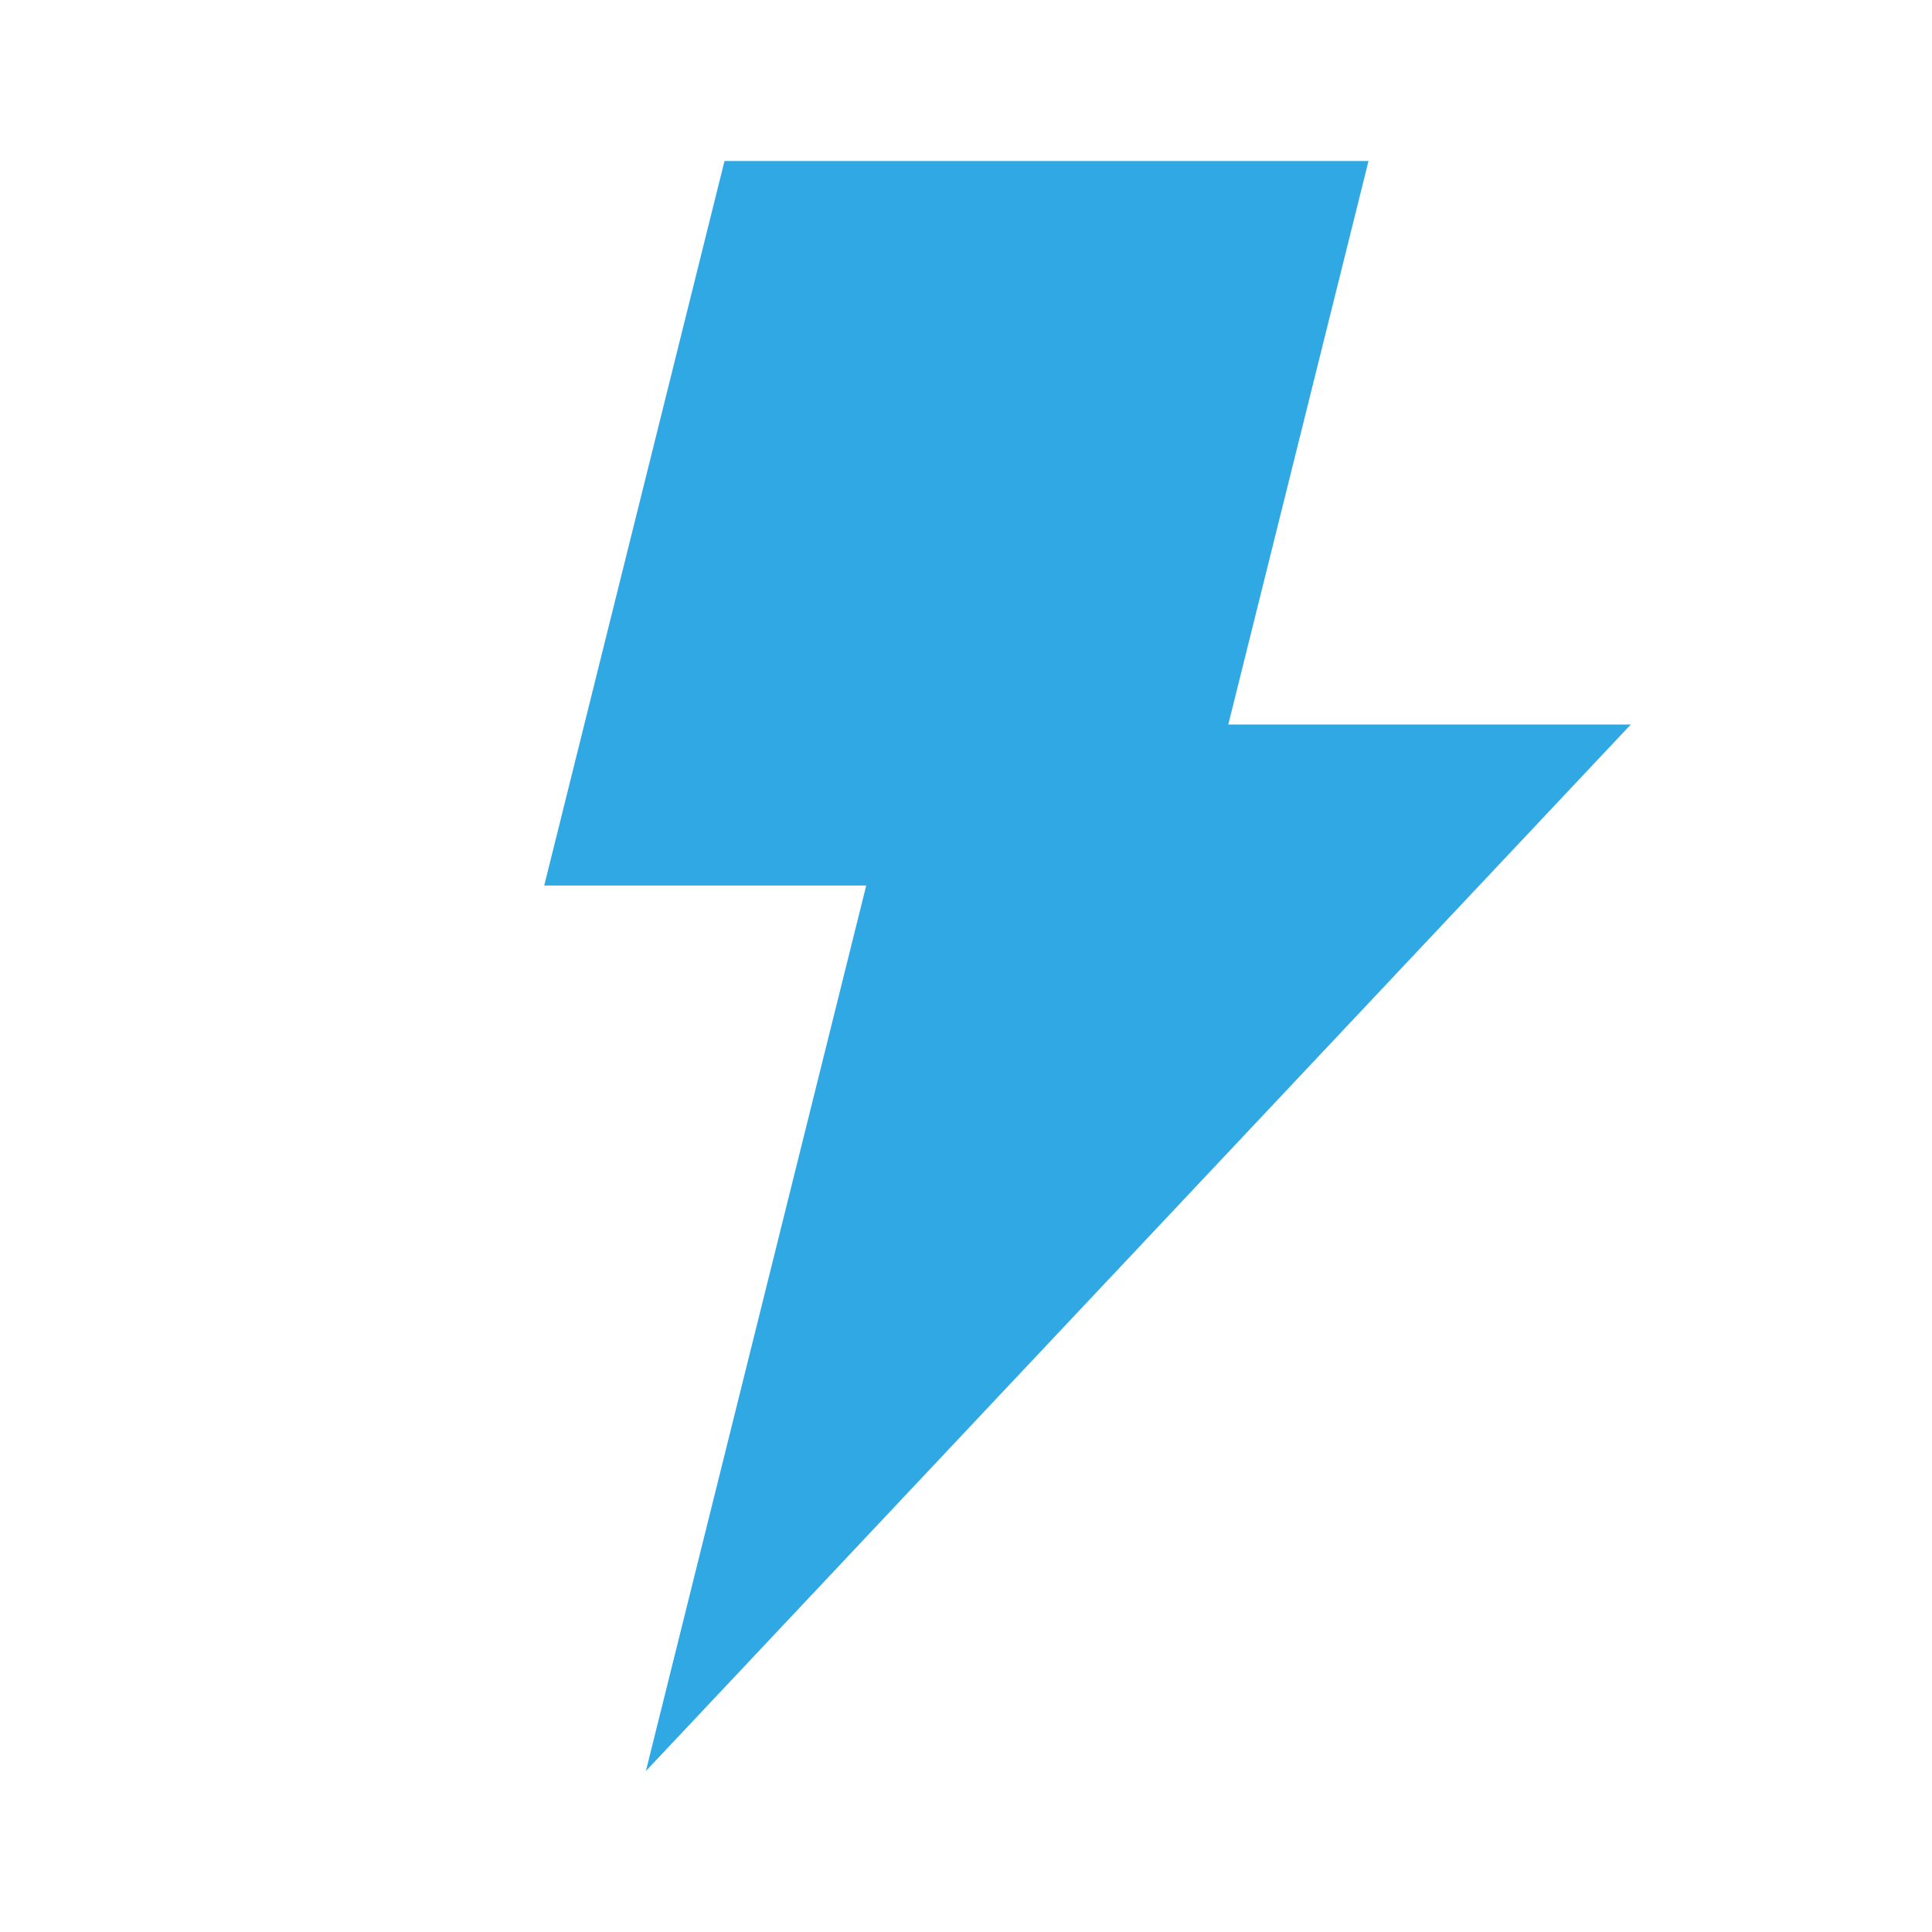 <svg xmlns="http://www.w3.org/2000/svg" width="52" height="52" viewBox="0 0 512 512"><path fill="#30A8E4" fill-rule="evenodd" d="M362.667 42.667L325.51 192h106.667L171.17 469.334l58.389-234.667h-85.333l47.773-192z"/></svg>